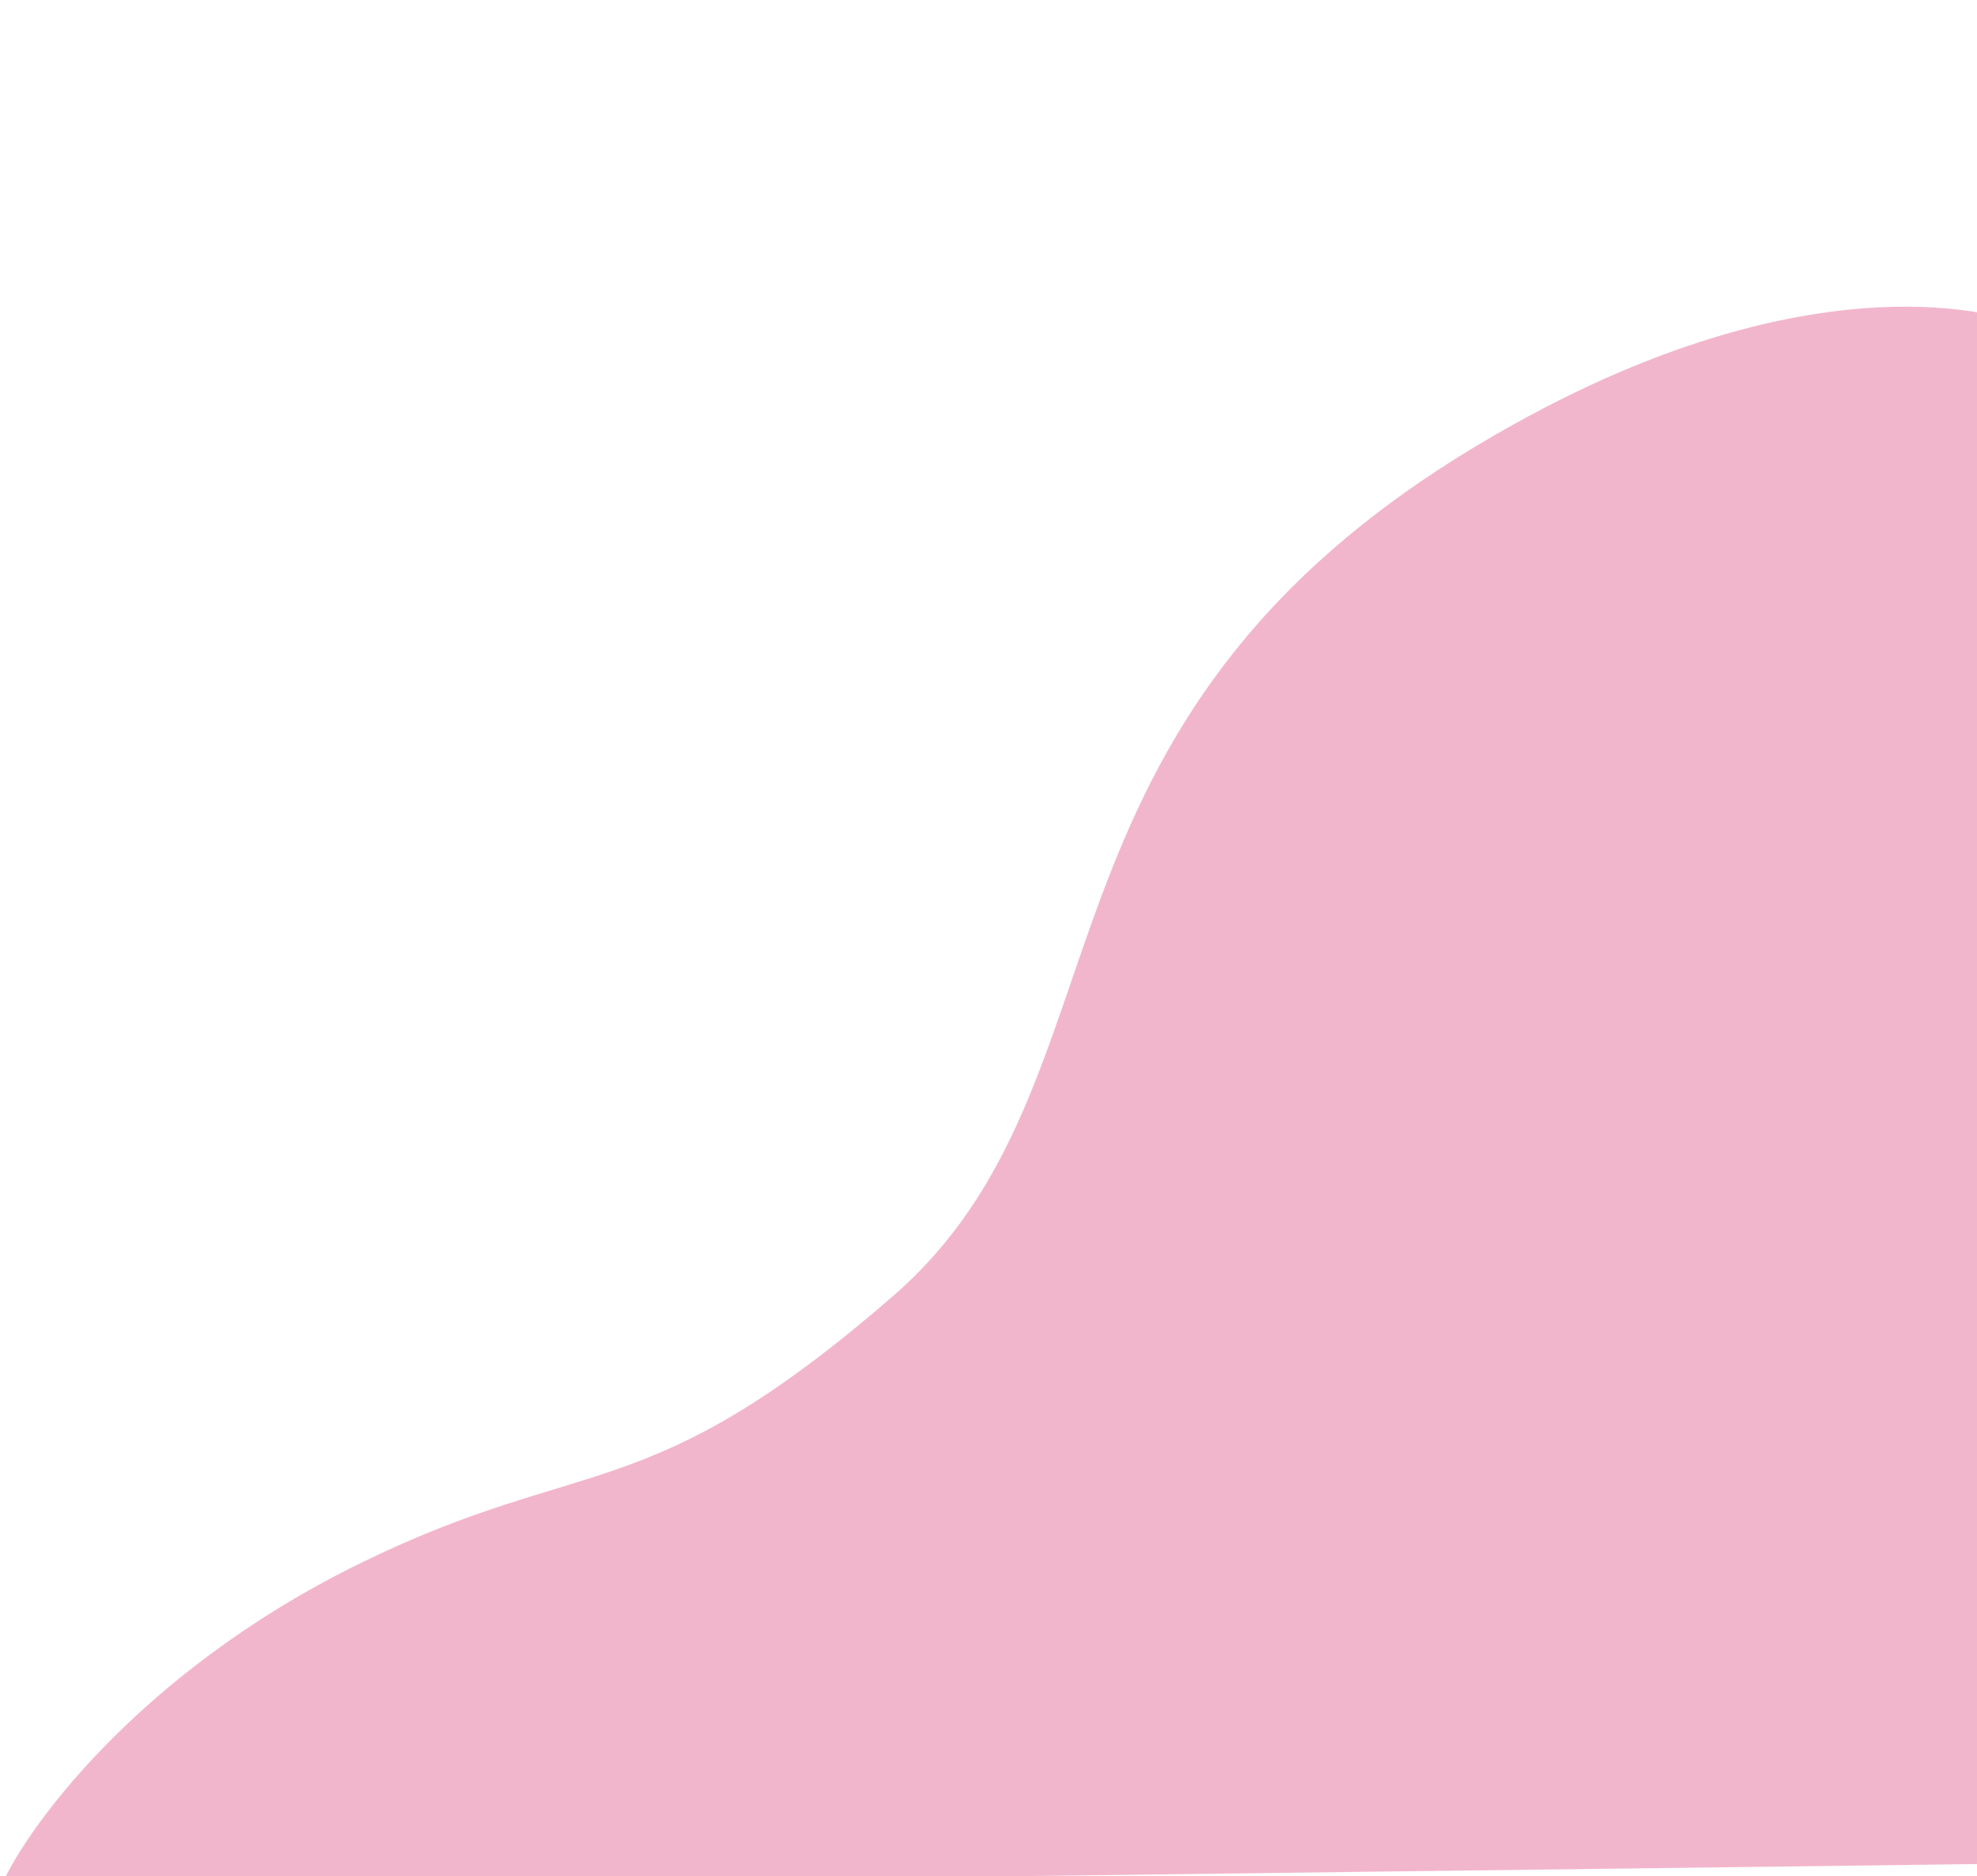<svg xmlns="http://www.w3.org/2000/svg" xmlns:xlink="http://www.w3.org/1999/xlink" width="386.109" height="366.363" viewBox="0 0 386.109 366.363"><defs><clipPath id="a"><rect width="386.109" height="366.363" transform="translate(1514.01 -9.363)" fill="none"/></clipPath></defs><g transform="translate(-1514.01 9.363)" clip-path="url(#a)"><path d="M1533.891,485.762c4.113-10.314,26.086-41.947,70.388-63.625s55.741-10.239,104.039-52.182,22.212-111.479,114.759-166.5c68.053-40.46,107.359-22.878,107.359-22.878V480.764Z" transform="translate(-19.881 -126.248)" fill="#f2b6cc"/></g></svg>